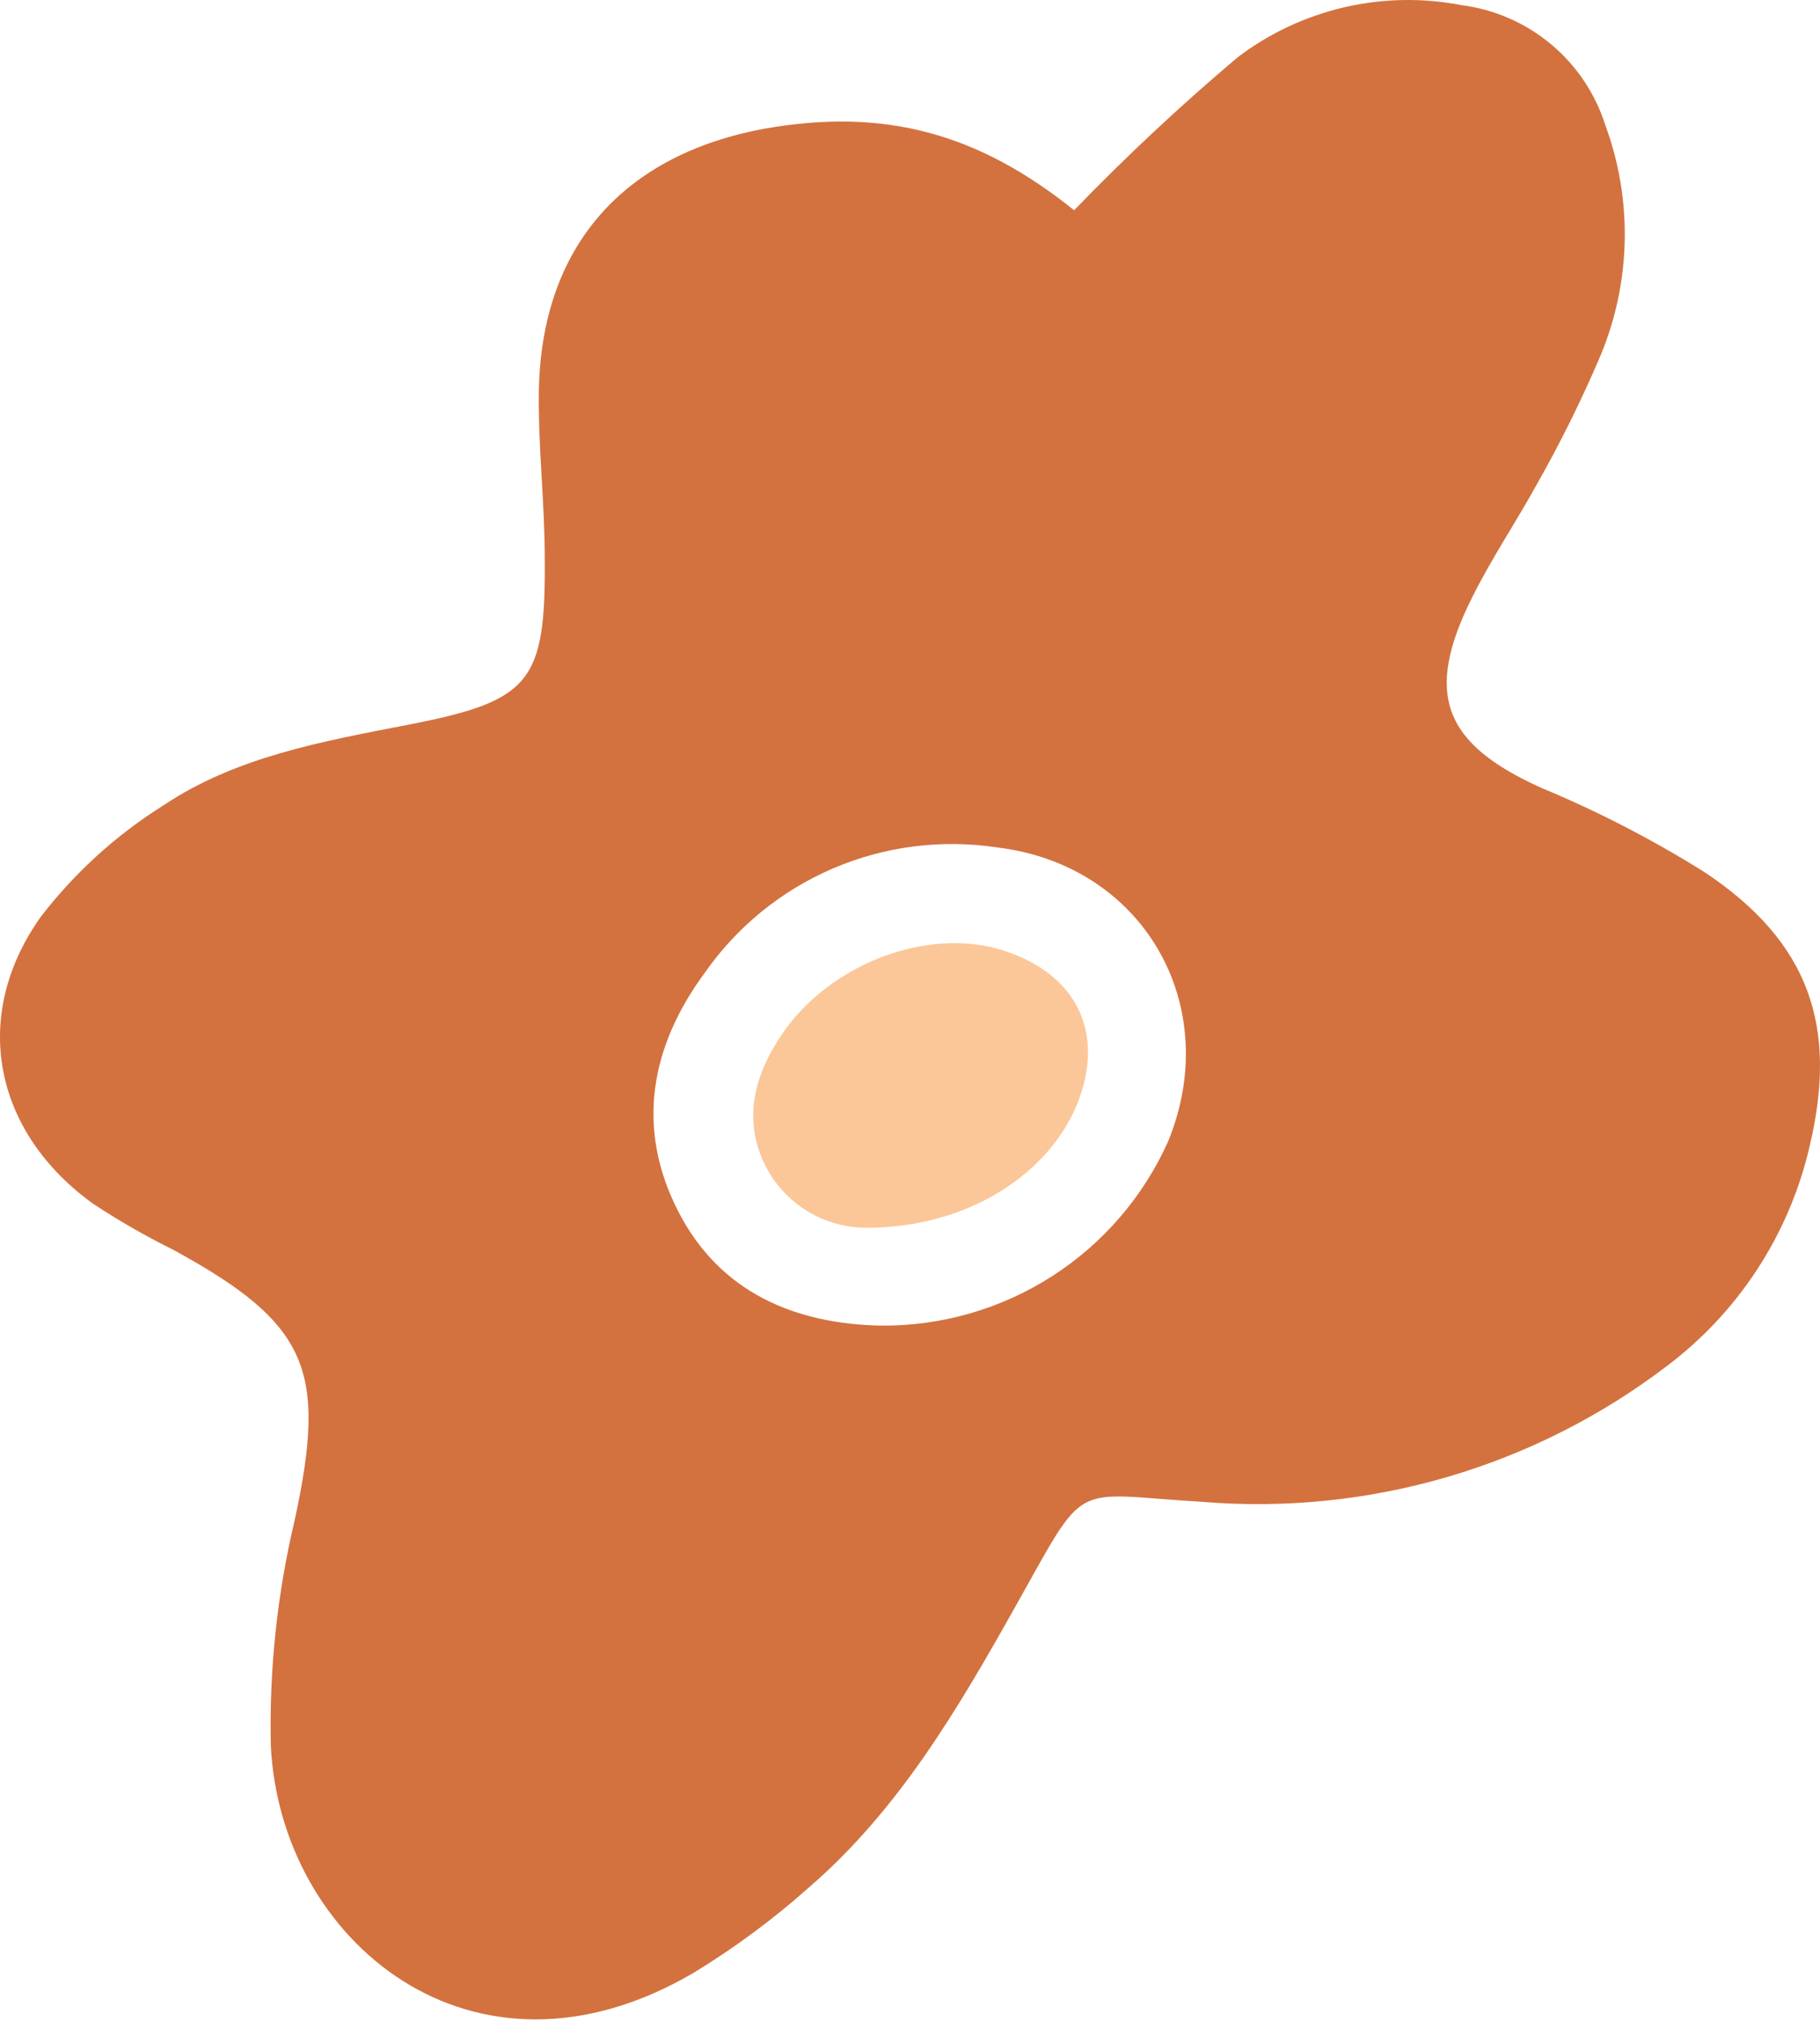 <svg xmlns="http://www.w3.org/2000/svg" width="190" height="211" viewBox="0 0 190 211" fill="none"><path d="M112.135 21.949C117.549 16.34 123.247 11.011 129.205 5.981C132.496 3.483 136.277 1.707 140.303 0.768C144.328 -0.17 148.507 -0.25 152.565 0.535C156.01 0.976 159.257 2.393 161.921 4.618C164.585 6.843 166.555 9.783 167.598 13.09C170.464 20.891 170.277 29.484 167.072 37.152C165.105 41.775 162.873 46.281 160.388 50.648C158.197 54.629 155.677 58.348 153.683 62.372C148.599 72.5 150.724 77.684 160.98 82.278C166.857 84.726 172.522 87.652 177.919 91.027C188.876 98.311 191.943 107.127 188.876 119.835C186.732 128.95 181.451 137.025 173.953 142.65C160.115 153.174 142.862 158.208 125.524 156.78C111.587 155.971 113.625 154.155 105.999 167.717C100.017 178.37 93.859 188.891 84.48 197.006C80.721 200.356 76.665 203.357 72.362 205.975C49.265 219.471 29.214 202.497 28.272 182.198C28.099 174.278 28.938 166.369 30.77 158.662C34.145 143.044 32.26 138.187 18.039 130.444C15.166 129.022 12.384 127.422 9.711 125.654C-0.61 118.217 -3.152 106.142 4.255 95.708C7.79 91.111 12.116 87.178 17.03 84.093C24.634 78.997 33.641 77.4 42.538 75.672C55.379 73.178 56.979 71.297 56.869 58.282C56.869 52.464 56.168 46.645 56.256 40.783C56.519 25.777 65.021 16.131 79.9 13.418C92.303 11.253 102.055 13.856 112.135 21.949ZM91.974 138.384C98.314 138.435 104.53 136.636 109.86 133.209C115.189 129.781 119.4 124.875 121.974 119.091C127.737 104.895 119.344 90.305 104.114 88.468C98.299 87.583 92.352 88.343 86.948 90.663C81.544 92.983 76.901 96.77 73.545 101.592C67.935 109.226 66.358 117.67 70.74 126.332C75.123 134.994 83.078 138.209 91.974 138.384V138.384Z" fill="#D3723F"></path><path d="M90.289 128.169C88.072 128.135 85.91 127.482 84.047 126.284C82.184 125.085 80.695 123.389 79.748 121.388C77.557 116.642 78.806 112.114 81.655 107.936C86.607 100.652 96.753 96.736 104.62 99.186C112.487 101.636 115.423 107.936 112.443 115.263C109.463 122.591 100.939 128.235 90.289 128.169Z" fill="#FBC799"></path></svg>
